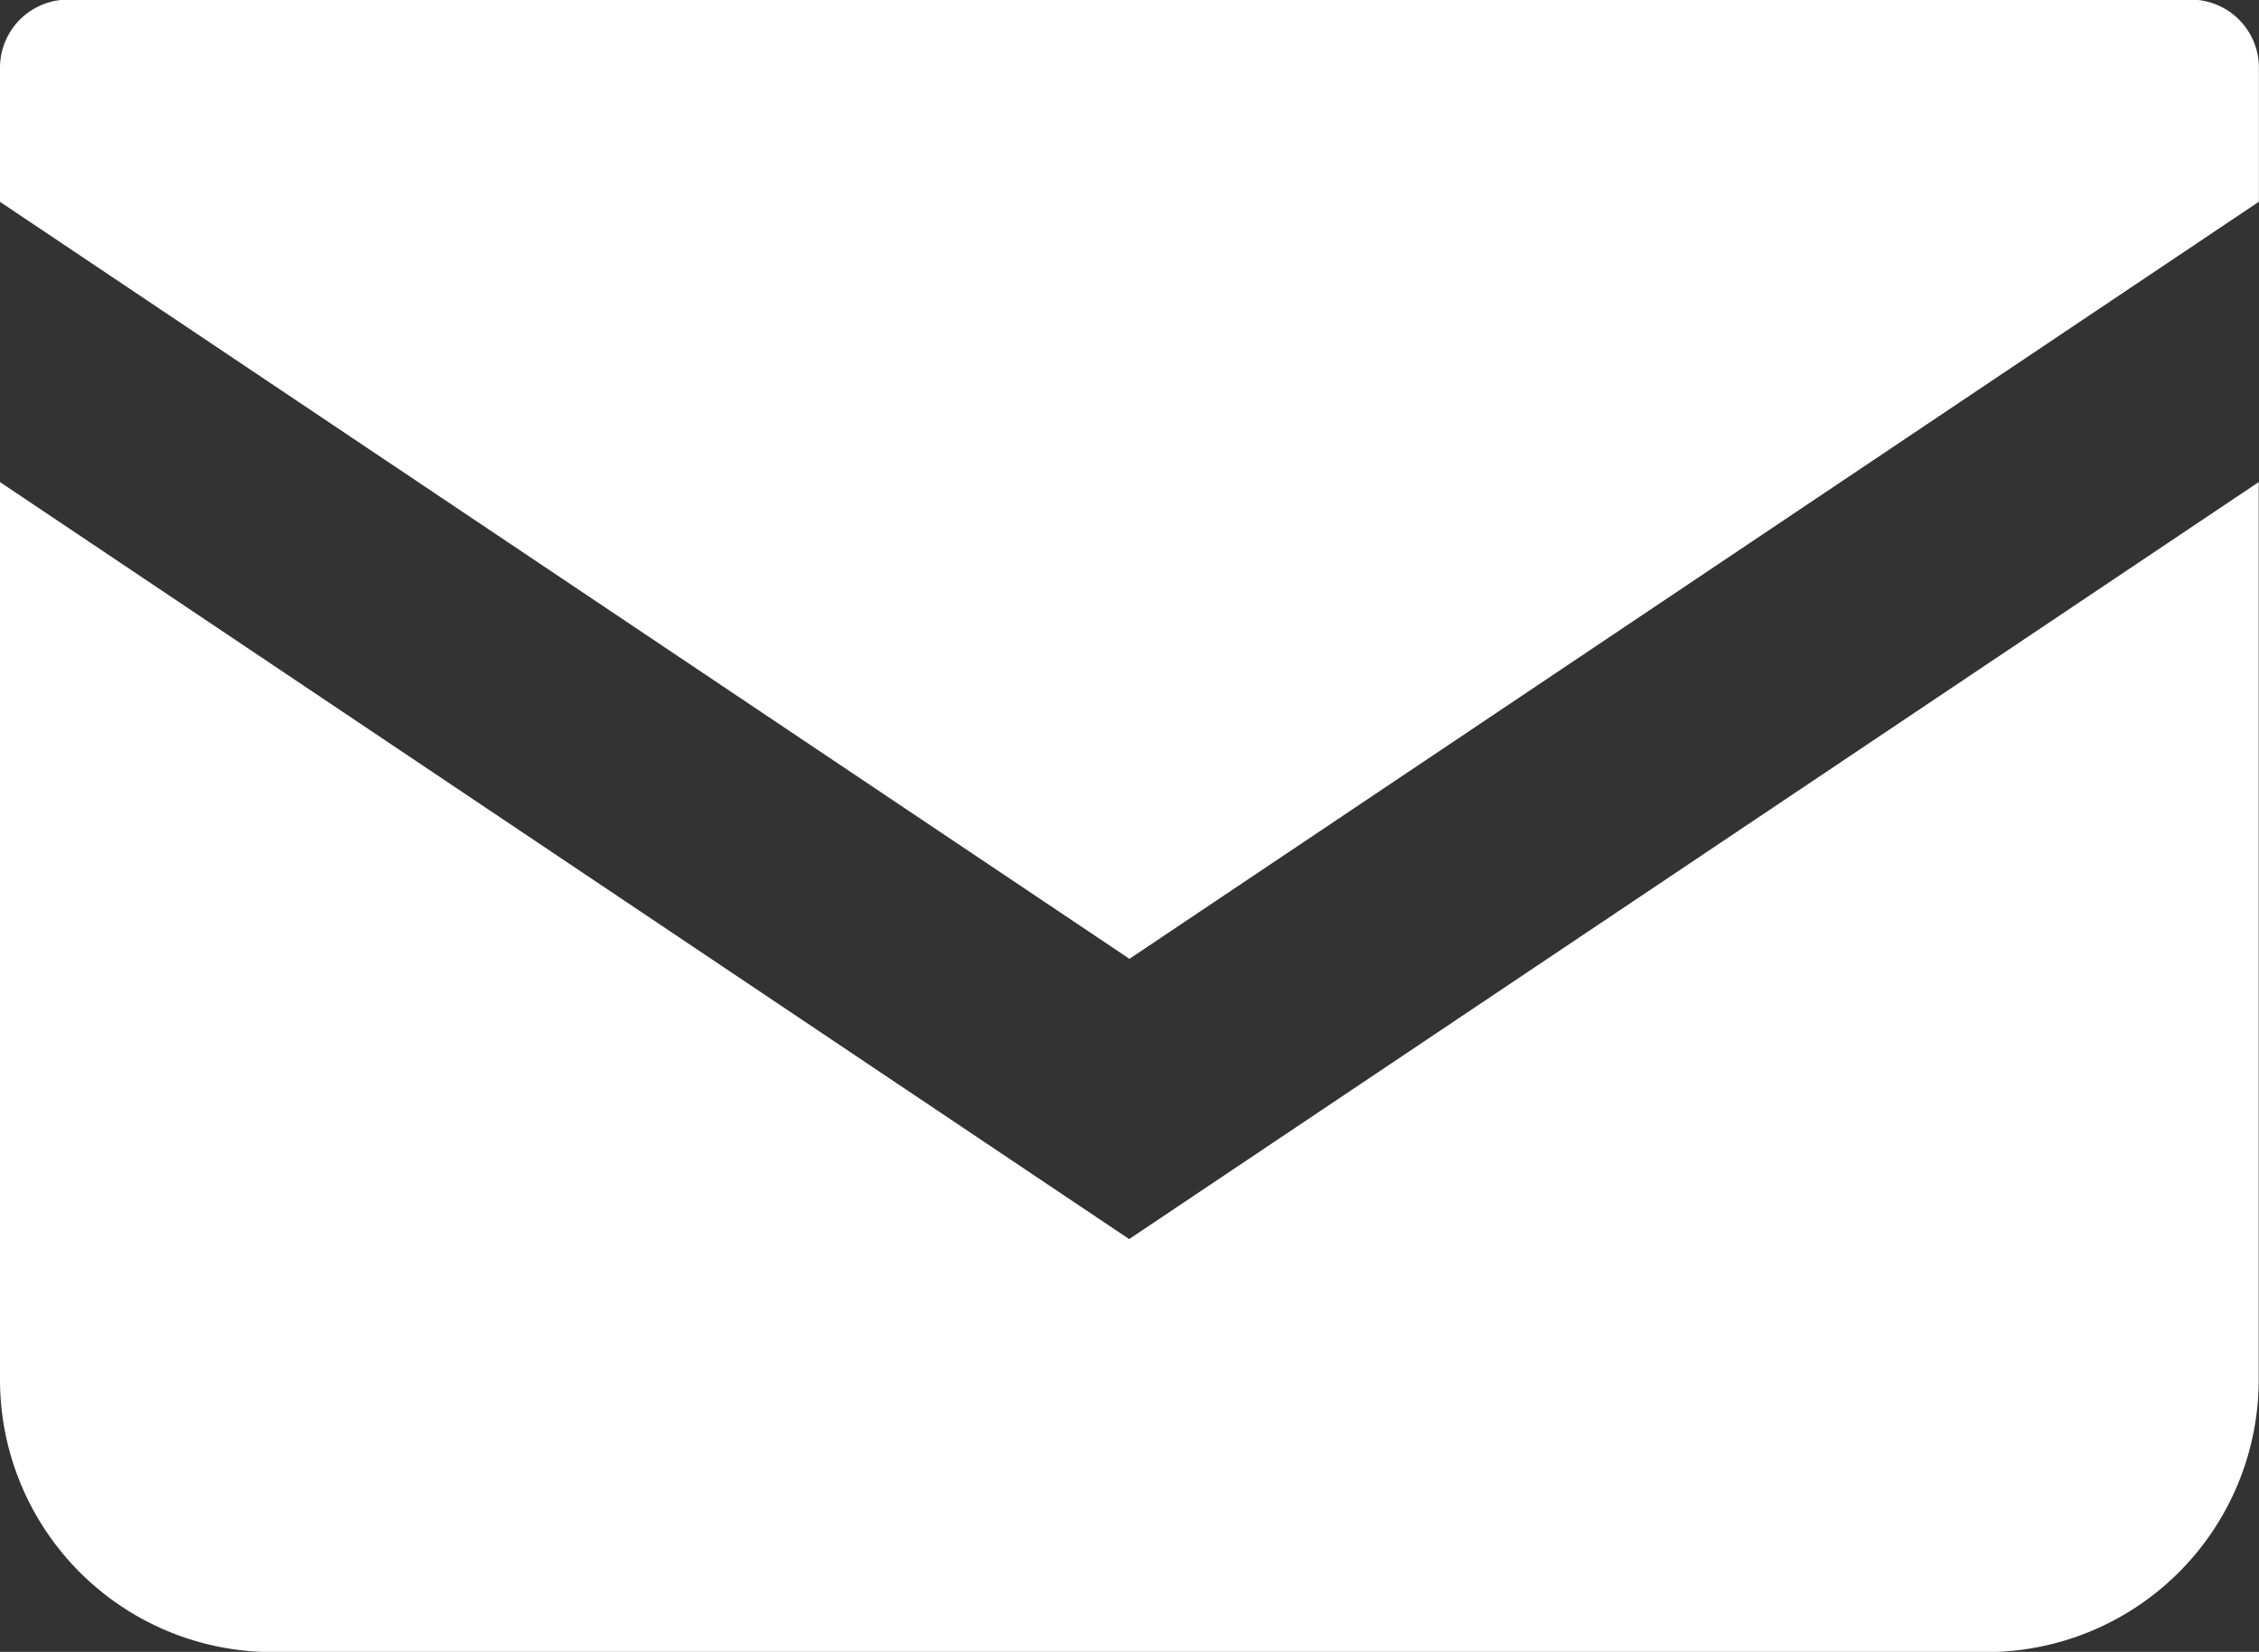 <svg xmlns="http://www.w3.org/2000/svg" width="23.217" height="16.975" viewBox="0 0 23.217 16.975">
  <rect x="0" y="0" width="23.217" height="16.975" fill="#333333" stroke="none"/>
  <g id="グループ_13" data-name="グループ 13" transform="translate(0)">
    <path id="パス_1" data-name="パス 1" d="M400.517,376.6H378.7a.7.7,0,0,0-.7.7v1.378l11.608,7.779,11.608-7.78V377.3A.7.7,0,0,0,400.517,376.6Z" transform="translate(-378 -376.604)" fill="#fff"/>
    <path id="パス_2" data-name="パス 2" d="M378,403.9v9.223a2.8,2.8,0,0,0,2.8,2.8h17.614a2.8,2.8,0,0,0,2.8-2.8V403.9l-11.609,7.779Z" transform="translate(-378 -398.946)" fill="#fff"/>
  </g>
</svg>

